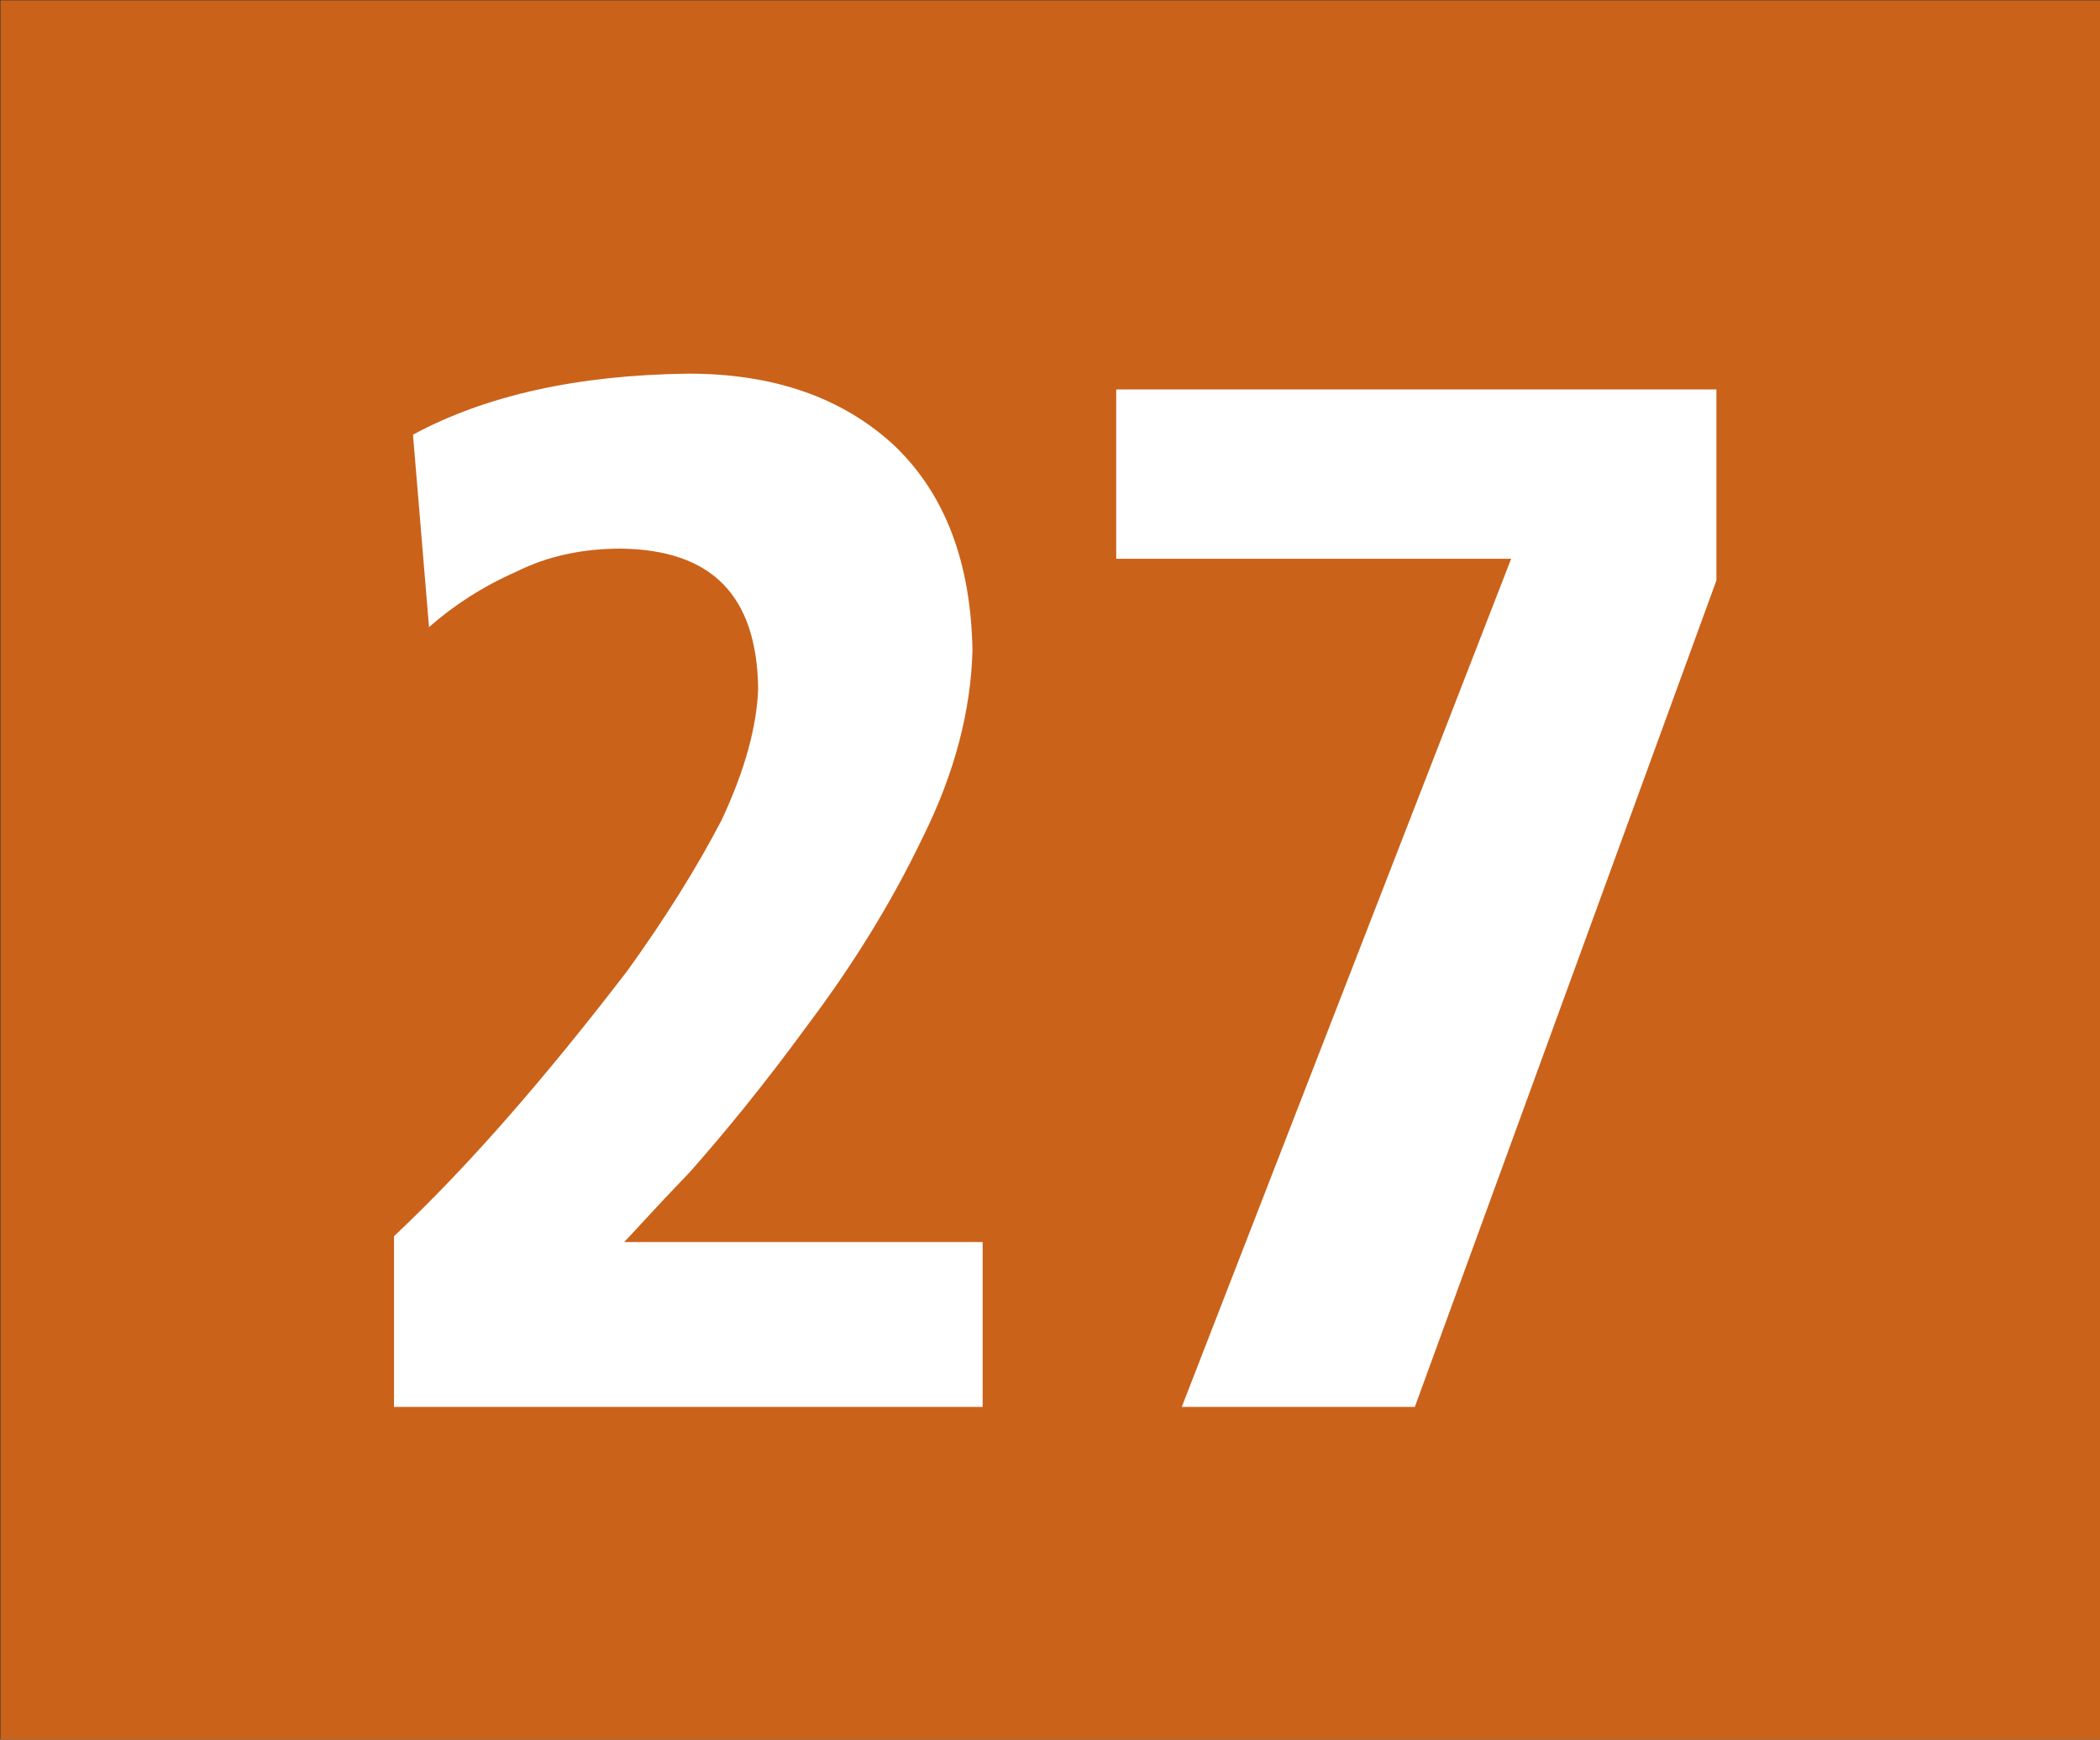 <svg xmlns="http://www.w3.org/2000/svg" width="322.826" height="267.389" xml:space="preserve"><rect width="100%" height="100%" fill="#333333" stroke="none"/><path fill="#CB621A" d="M.069.051h322.758v267.297H.069z"/><path fill="#FFF" d="M60.568 216.231v-26.234c11.433-10.738 23.283-24.396 35.827-40.729 5.838-8.096 10.738-15.915 14.561-23.282 3.579-7.645 5.385-14.352 5.595-20.153-.209-14.354-7.16-21.304-21.024-21.513-5.837 0-11.225 1.078-16.159 3.547-5.144 2.259-9.626 5.178-13.415 8.514l-2.467-29.572c11.19-6.046 25.298-9.174 42.326-9.382 12.997 0 23.526 3.579 31.554 10.946 7.853 7.436 11.884 17.931 12.128 31.587-.244 9.209-2.711 18.834-7.61 28.669-4.934 10.321-10.982 19.946-17.723 28.912-6.707 9.175-12.754 16.541-18.104 22.588-5.63 5.839-9 9.661-10.112 10.771h55.112v25.333H60.568zM217.499 216.231h-35.828l50.632-130.347h-60.709V59.856h92.262V89.22z"/></svg>